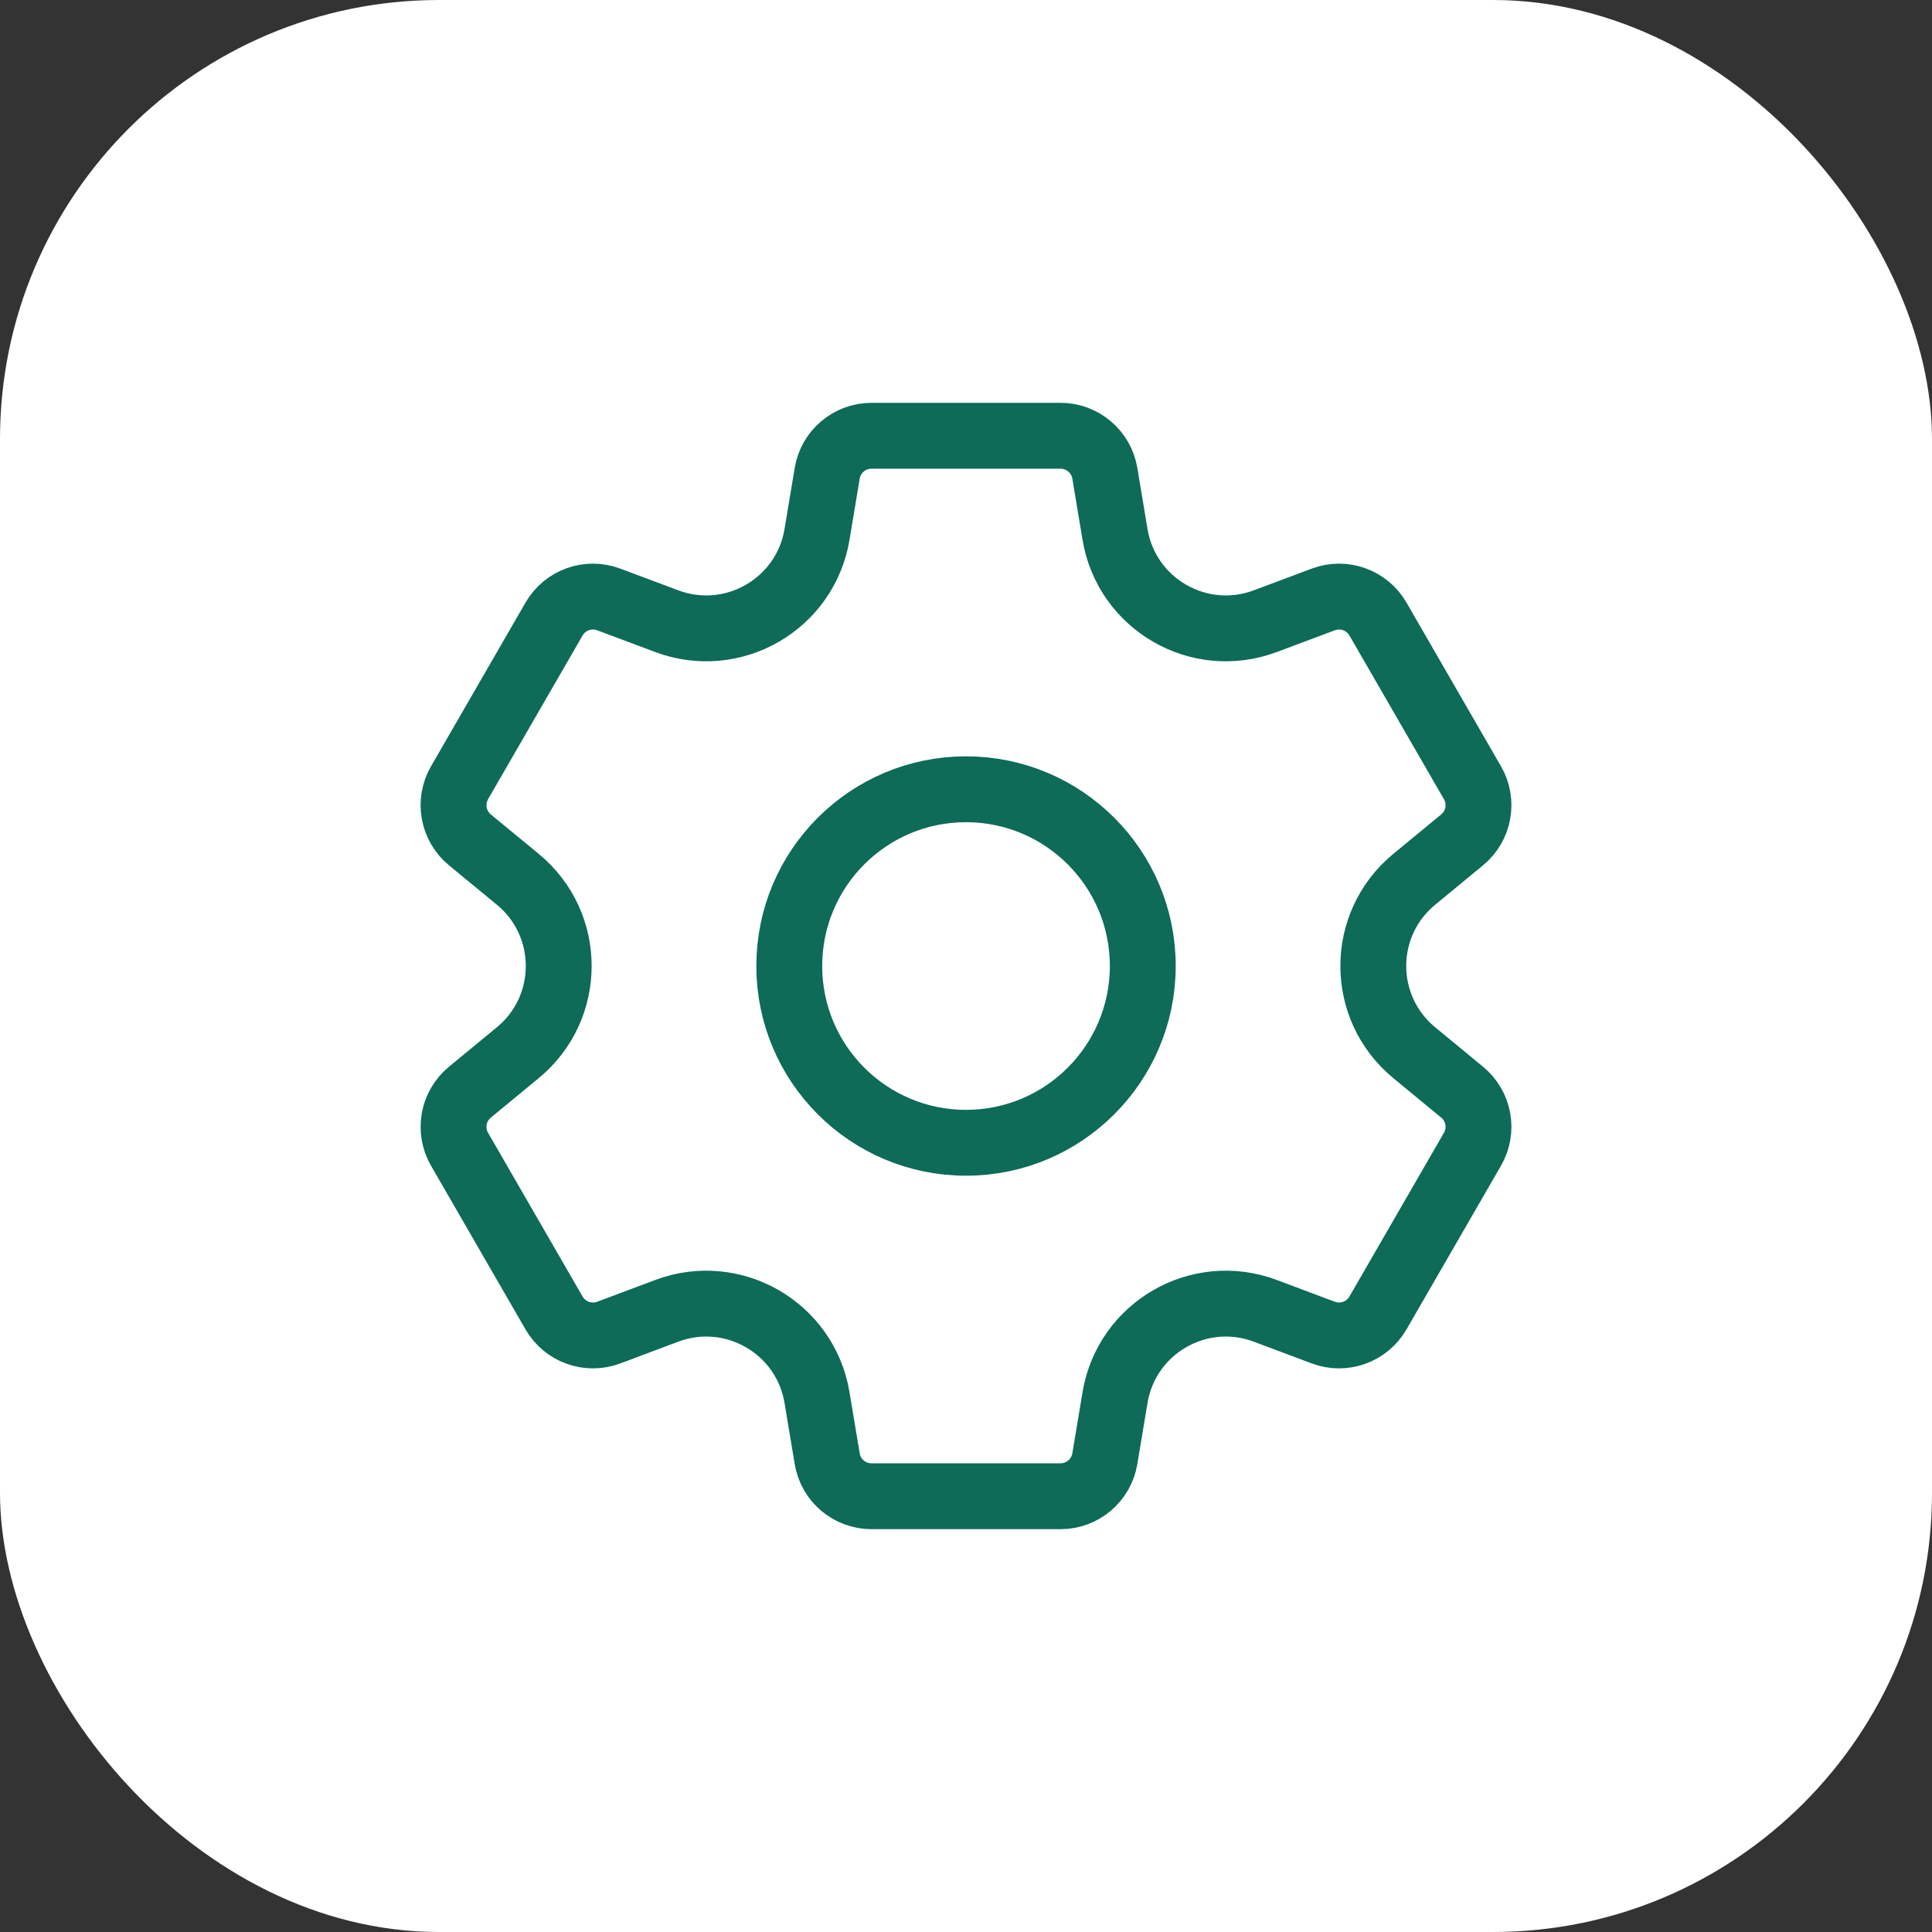 <svg width="44" height="44" viewBox="0 0 44 44" fill="none" xmlns="http://www.w3.org/2000/svg">
<rect x="0" y="0" width="44" height="44" fill="#333333" stroke="none"/>
<rect width="44" height="44" rx="10" fill="white"/>
<path d="M22 17.975C19.777 17.975 17.975 19.777 17.975 22C17.975 24.223 19.777 26.026 22 26.026C24.223 26.026 26.026 24.223 26.026 22C26.026 19.777 24.223 17.975 22 17.975ZM33.298 19.128L32.209 20.025C30.965 21.048 30.965 22.952 32.209 23.975L33.298 24.873C33.685 25.191 33.785 25.741 33.534 26.174L31.382 29.902C31.132 30.335 30.605 30.524 30.137 30.349L28.815 29.853C27.307 29.288 25.659 30.24 25.394 31.828L25.162 33.221C25.079 33.715 24.652 34.076 24.152 34.076H19.848C19.348 34.076 18.921 33.715 18.839 33.221L18.607 31.828C18.342 30.24 16.693 29.288 15.185 29.853L13.863 30.349C13.395 30.524 12.868 30.335 12.618 29.902L10.466 26.174C10.216 25.741 10.316 25.191 10.702 24.873L11.792 23.975C13.035 22.952 13.035 21.048 11.792 20.025L10.702 19.128C10.316 18.81 10.216 18.259 10.466 17.826L12.618 14.098C12.868 13.665 13.395 13.476 13.863 13.652L15.185 14.147C16.693 14.712 18.342 13.76 18.607 12.172L18.839 10.779C18.921 10.286 19.348 9.924 19.848 9.924H24.152C24.652 9.924 25.079 10.286 25.162 10.779L25.394 12.172C25.659 13.76 27.307 14.712 28.815 14.147L30.137 13.652C30.605 13.476 31.132 13.665 31.382 14.098L33.534 17.826C33.785 18.259 33.685 18.81 33.298 19.128Z" stroke="#0D6B58" stroke-width="1.5" stroke-miterlimit="10" stroke-linecap="round" stroke-linejoin="round"/>
</svg>

